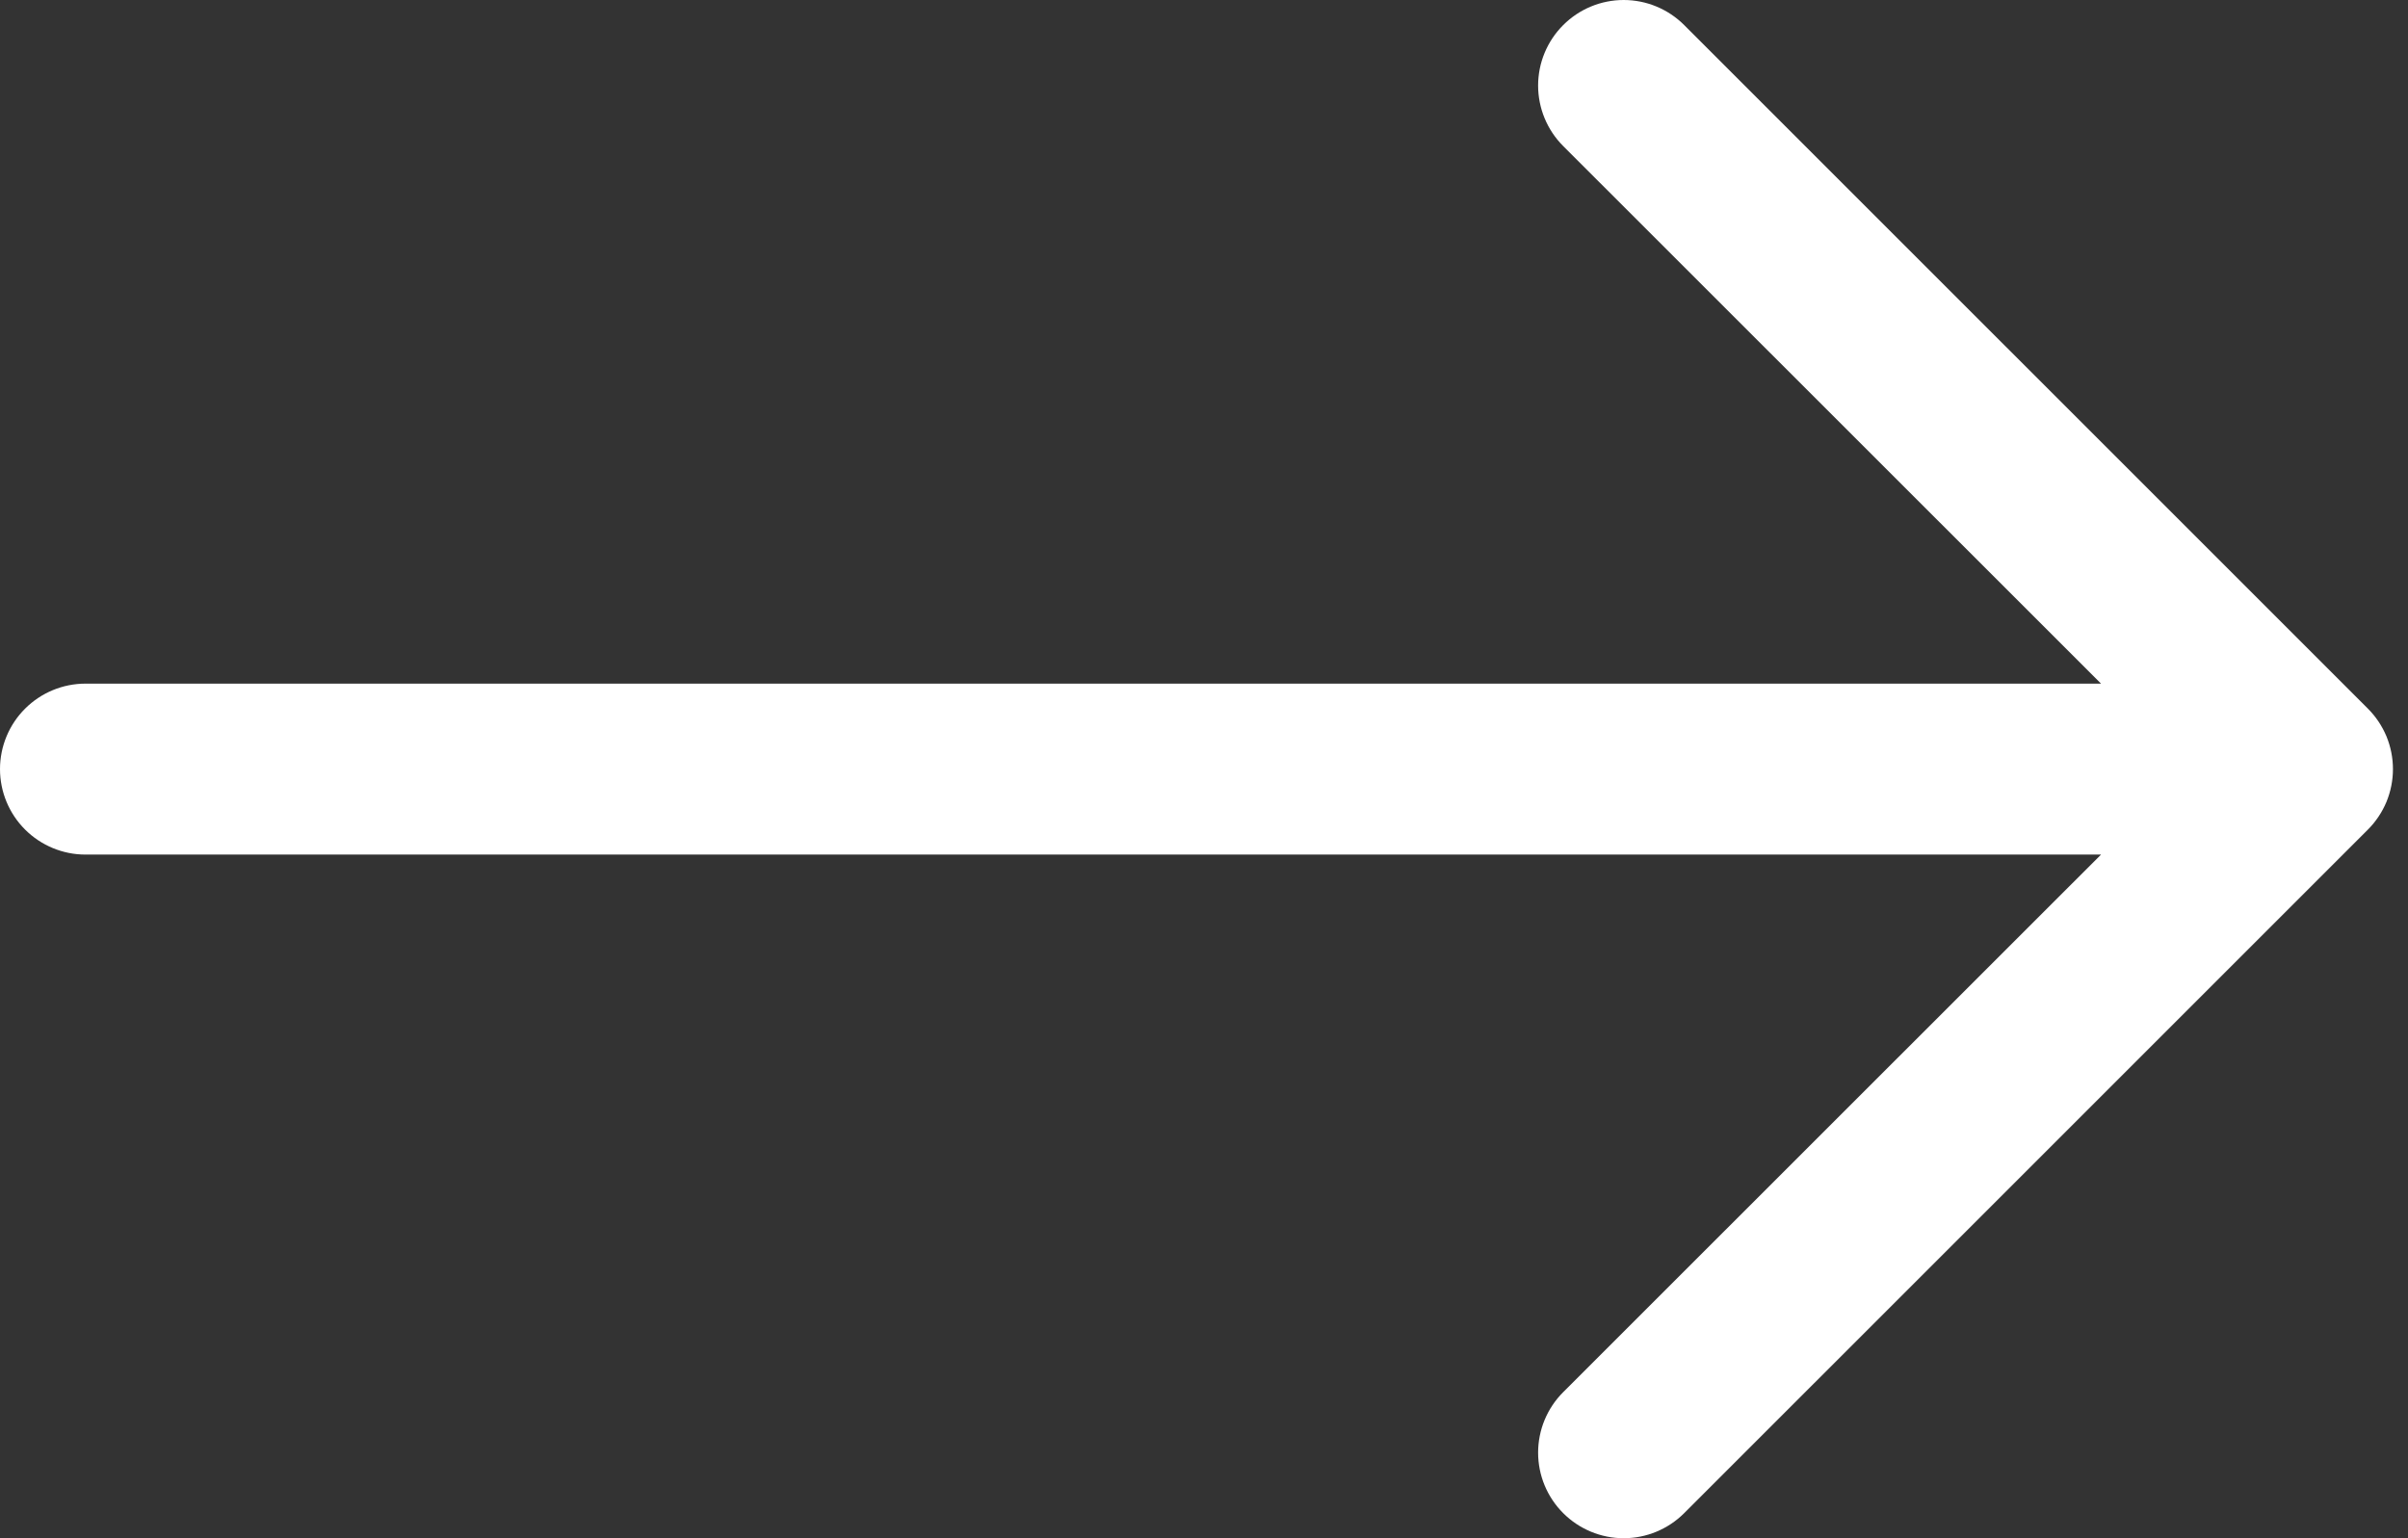 <svg width="36" height="23" viewBox="0 0 36 23" fill="none" xmlns="http://www.w3.org/2000/svg">
<rect x="0" y="0" width="36" height="23" fill="#333333" stroke="none"/>
<path fill-rule="evenodd" clip-rule="evenodd" d="M0 11.5C0 11.161 0.135 10.836 0.374 10.597C0.614 10.357 0.939 10.222 1.278 10.222H31.411L23.37 2.184C23.13 1.944 22.995 1.618 22.995 1.279C22.995 0.94 23.13 0.615 23.37 0.375C23.61 0.135 23.935 7.99343e-09 24.274 0C24.614 -7.99343e-09 24.939 0.135 25.179 0.375L35.4 10.595C35.519 10.714 35.613 10.855 35.678 11.01C35.742 11.166 35.775 11.332 35.775 11.5C35.775 11.668 35.742 11.834 35.678 11.99C35.613 12.145 35.519 12.286 35.4 12.405L25.179 22.625C24.939 22.865 24.614 23 24.274 23C23.935 23 23.61 22.865 23.37 22.625C23.13 22.385 22.995 22.06 22.995 21.721C22.995 21.381 23.13 21.056 23.37 20.816L31.411 12.778H1.278C0.939 12.778 0.614 12.643 0.374 12.403C0.135 12.164 0 11.839 0 11.5Z" fill="white"/>
</svg>
